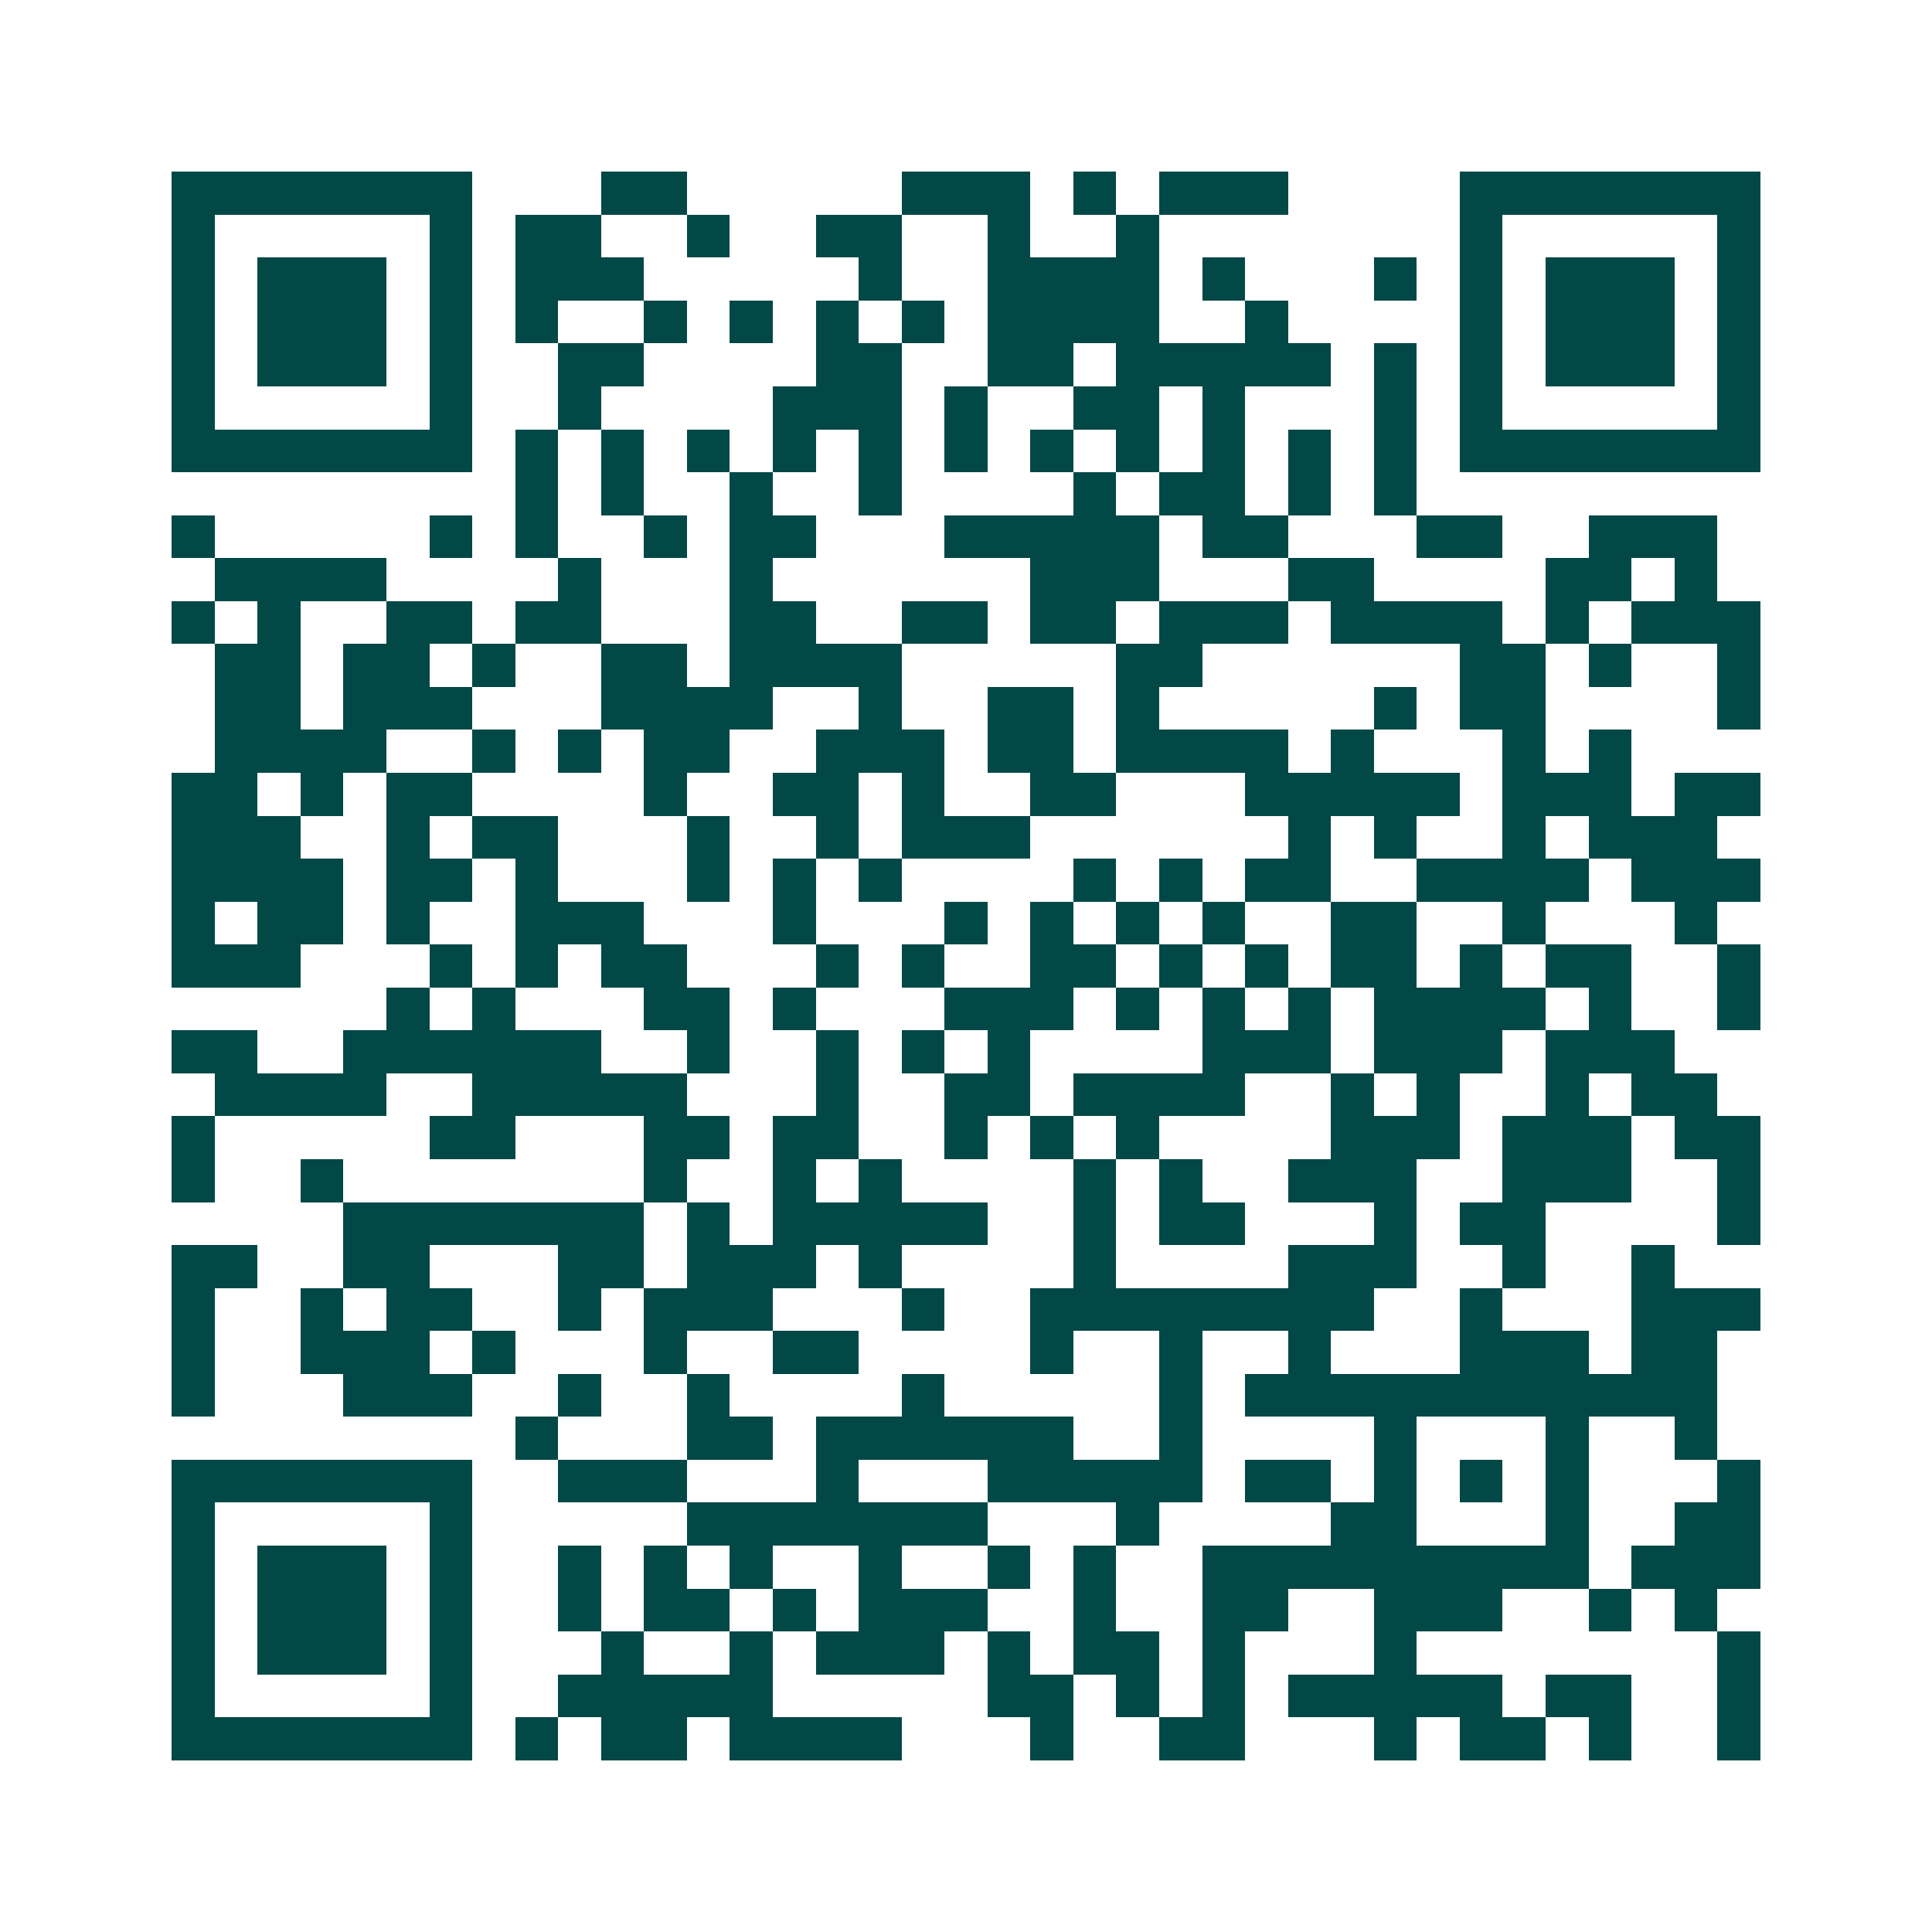 <svg xmlns="http://www.w3.org/2000/svg" width="200" height="200" viewBox="0 0 45 45" shape-rendering="crispEdges"><path fill="#ffffff" d="M0 0h45v45H0z"/><path stroke="#014847" d="M4 4.5h7m3 0h2m5 0h3m1 0h1m1 0h3m4 0h7M4 5.5h1m5 0h1m1 0h2m2 0h1m2 0h2m2 0h1m2 0h1m7 0h1m5 0h1M4 6.5h1m1 0h3m1 0h1m1 0h3m5 0h1m2 0h4m1 0h1m3 0h1m1 0h1m1 0h3m1 0h1M4 7.5h1m1 0h3m1 0h1m1 0h1m2 0h1m1 0h1m1 0h1m1 0h1m1 0h4m2 0h1m4 0h1m1 0h3m1 0h1M4 8.5h1m1 0h3m1 0h1m2 0h2m4 0h2m2 0h2m1 0h5m1 0h1m1 0h1m1 0h3m1 0h1M4 9.5h1m5 0h1m2 0h1m4 0h3m1 0h1m2 0h2m1 0h1m3 0h1m1 0h1m5 0h1M4 10.5h7m1 0h1m1 0h1m1 0h1m1 0h1m1 0h1m1 0h1m1 0h1m1 0h1m1 0h1m1 0h1m1 0h1m1 0h7M12 11.5h1m1 0h1m2 0h1m2 0h1m4 0h1m1 0h2m1 0h1m1 0h1M4 12.5h1m5 0h1m1 0h1m2 0h1m1 0h2m3 0h5m1 0h2m3 0h2m2 0h3M5 13.5h4m4 0h1m3 0h1m6 0h3m3 0h2m4 0h2m1 0h1M4 14.5h1m1 0h1m2 0h2m1 0h2m3 0h2m2 0h2m1 0h2m1 0h3m1 0h4m1 0h1m1 0h3M5 15.5h2m1 0h2m1 0h1m2 0h2m1 0h4m5 0h2m6 0h2m1 0h1m2 0h1M5 16.5h2m1 0h3m3 0h4m2 0h1m2 0h2m1 0h1m5 0h1m1 0h2m4 0h1M5 17.5h4m2 0h1m1 0h1m1 0h2m2 0h3m1 0h2m1 0h4m1 0h1m3 0h1m1 0h1M4 18.5h2m1 0h1m1 0h2m4 0h1m2 0h2m1 0h1m2 0h2m3 0h5m1 0h3m1 0h2M4 19.5h3m2 0h1m1 0h2m3 0h1m2 0h1m1 0h3m6 0h1m1 0h1m2 0h1m1 0h3M4 20.5h4m1 0h2m1 0h1m3 0h1m1 0h1m1 0h1m4 0h1m1 0h1m1 0h2m2 0h4m1 0h3M4 21.5h1m1 0h2m1 0h1m2 0h3m3 0h1m3 0h1m1 0h1m1 0h1m1 0h1m2 0h2m2 0h1m3 0h1M4 22.5h3m3 0h1m1 0h1m1 0h2m3 0h1m1 0h1m2 0h2m1 0h1m1 0h1m1 0h2m1 0h1m1 0h2m2 0h1M9 23.5h1m1 0h1m3 0h2m1 0h1m3 0h3m1 0h1m1 0h1m1 0h1m1 0h4m1 0h1m2 0h1M4 24.5h2m2 0h6m2 0h1m2 0h1m1 0h1m1 0h1m4 0h3m1 0h3m1 0h3M5 25.5h4m2 0h5m3 0h1m2 0h2m1 0h4m2 0h1m1 0h1m2 0h1m1 0h2M4 26.5h1m5 0h2m3 0h2m1 0h2m2 0h1m1 0h1m1 0h1m4 0h3m1 0h3m1 0h2M4 27.5h1m2 0h1m7 0h1m2 0h1m1 0h1m4 0h1m1 0h1m2 0h3m2 0h3m2 0h1M8 28.5h7m1 0h1m1 0h5m2 0h1m1 0h2m3 0h1m1 0h2m4 0h1M4 29.5h2m2 0h2m3 0h2m1 0h3m1 0h1m4 0h1m4 0h3m2 0h1m2 0h1M4 30.5h1m2 0h1m1 0h2m2 0h1m1 0h3m3 0h1m2 0h8m2 0h1m3 0h3M4 31.5h1m2 0h3m1 0h1m3 0h1m2 0h2m4 0h1m2 0h1m2 0h1m3 0h3m1 0h2M4 32.5h1m3 0h3m2 0h1m2 0h1m4 0h1m5 0h1m1 0h11M12 33.5h1m3 0h2m1 0h6m2 0h1m4 0h1m3 0h1m2 0h1M4 34.5h7m2 0h3m3 0h1m3 0h5m1 0h2m1 0h1m1 0h1m1 0h1m3 0h1M4 35.5h1m5 0h1m5 0h7m3 0h1m4 0h2m3 0h1m2 0h2M4 36.5h1m1 0h3m1 0h1m2 0h1m1 0h1m1 0h1m2 0h1m2 0h1m1 0h1m2 0h9m1 0h3M4 37.5h1m1 0h3m1 0h1m2 0h1m1 0h2m1 0h1m1 0h3m2 0h1m2 0h2m2 0h3m2 0h1m1 0h1M4 38.5h1m1 0h3m1 0h1m3 0h1m2 0h1m1 0h3m1 0h1m1 0h2m1 0h1m3 0h1m7 0h1M4 39.5h1m5 0h1m2 0h5m5 0h2m1 0h1m1 0h1m1 0h5m1 0h2m2 0h1M4 40.5h7m1 0h1m1 0h2m1 0h4m3 0h1m2 0h2m3 0h1m1 0h2m1 0h1m2 0h1"/></svg>

